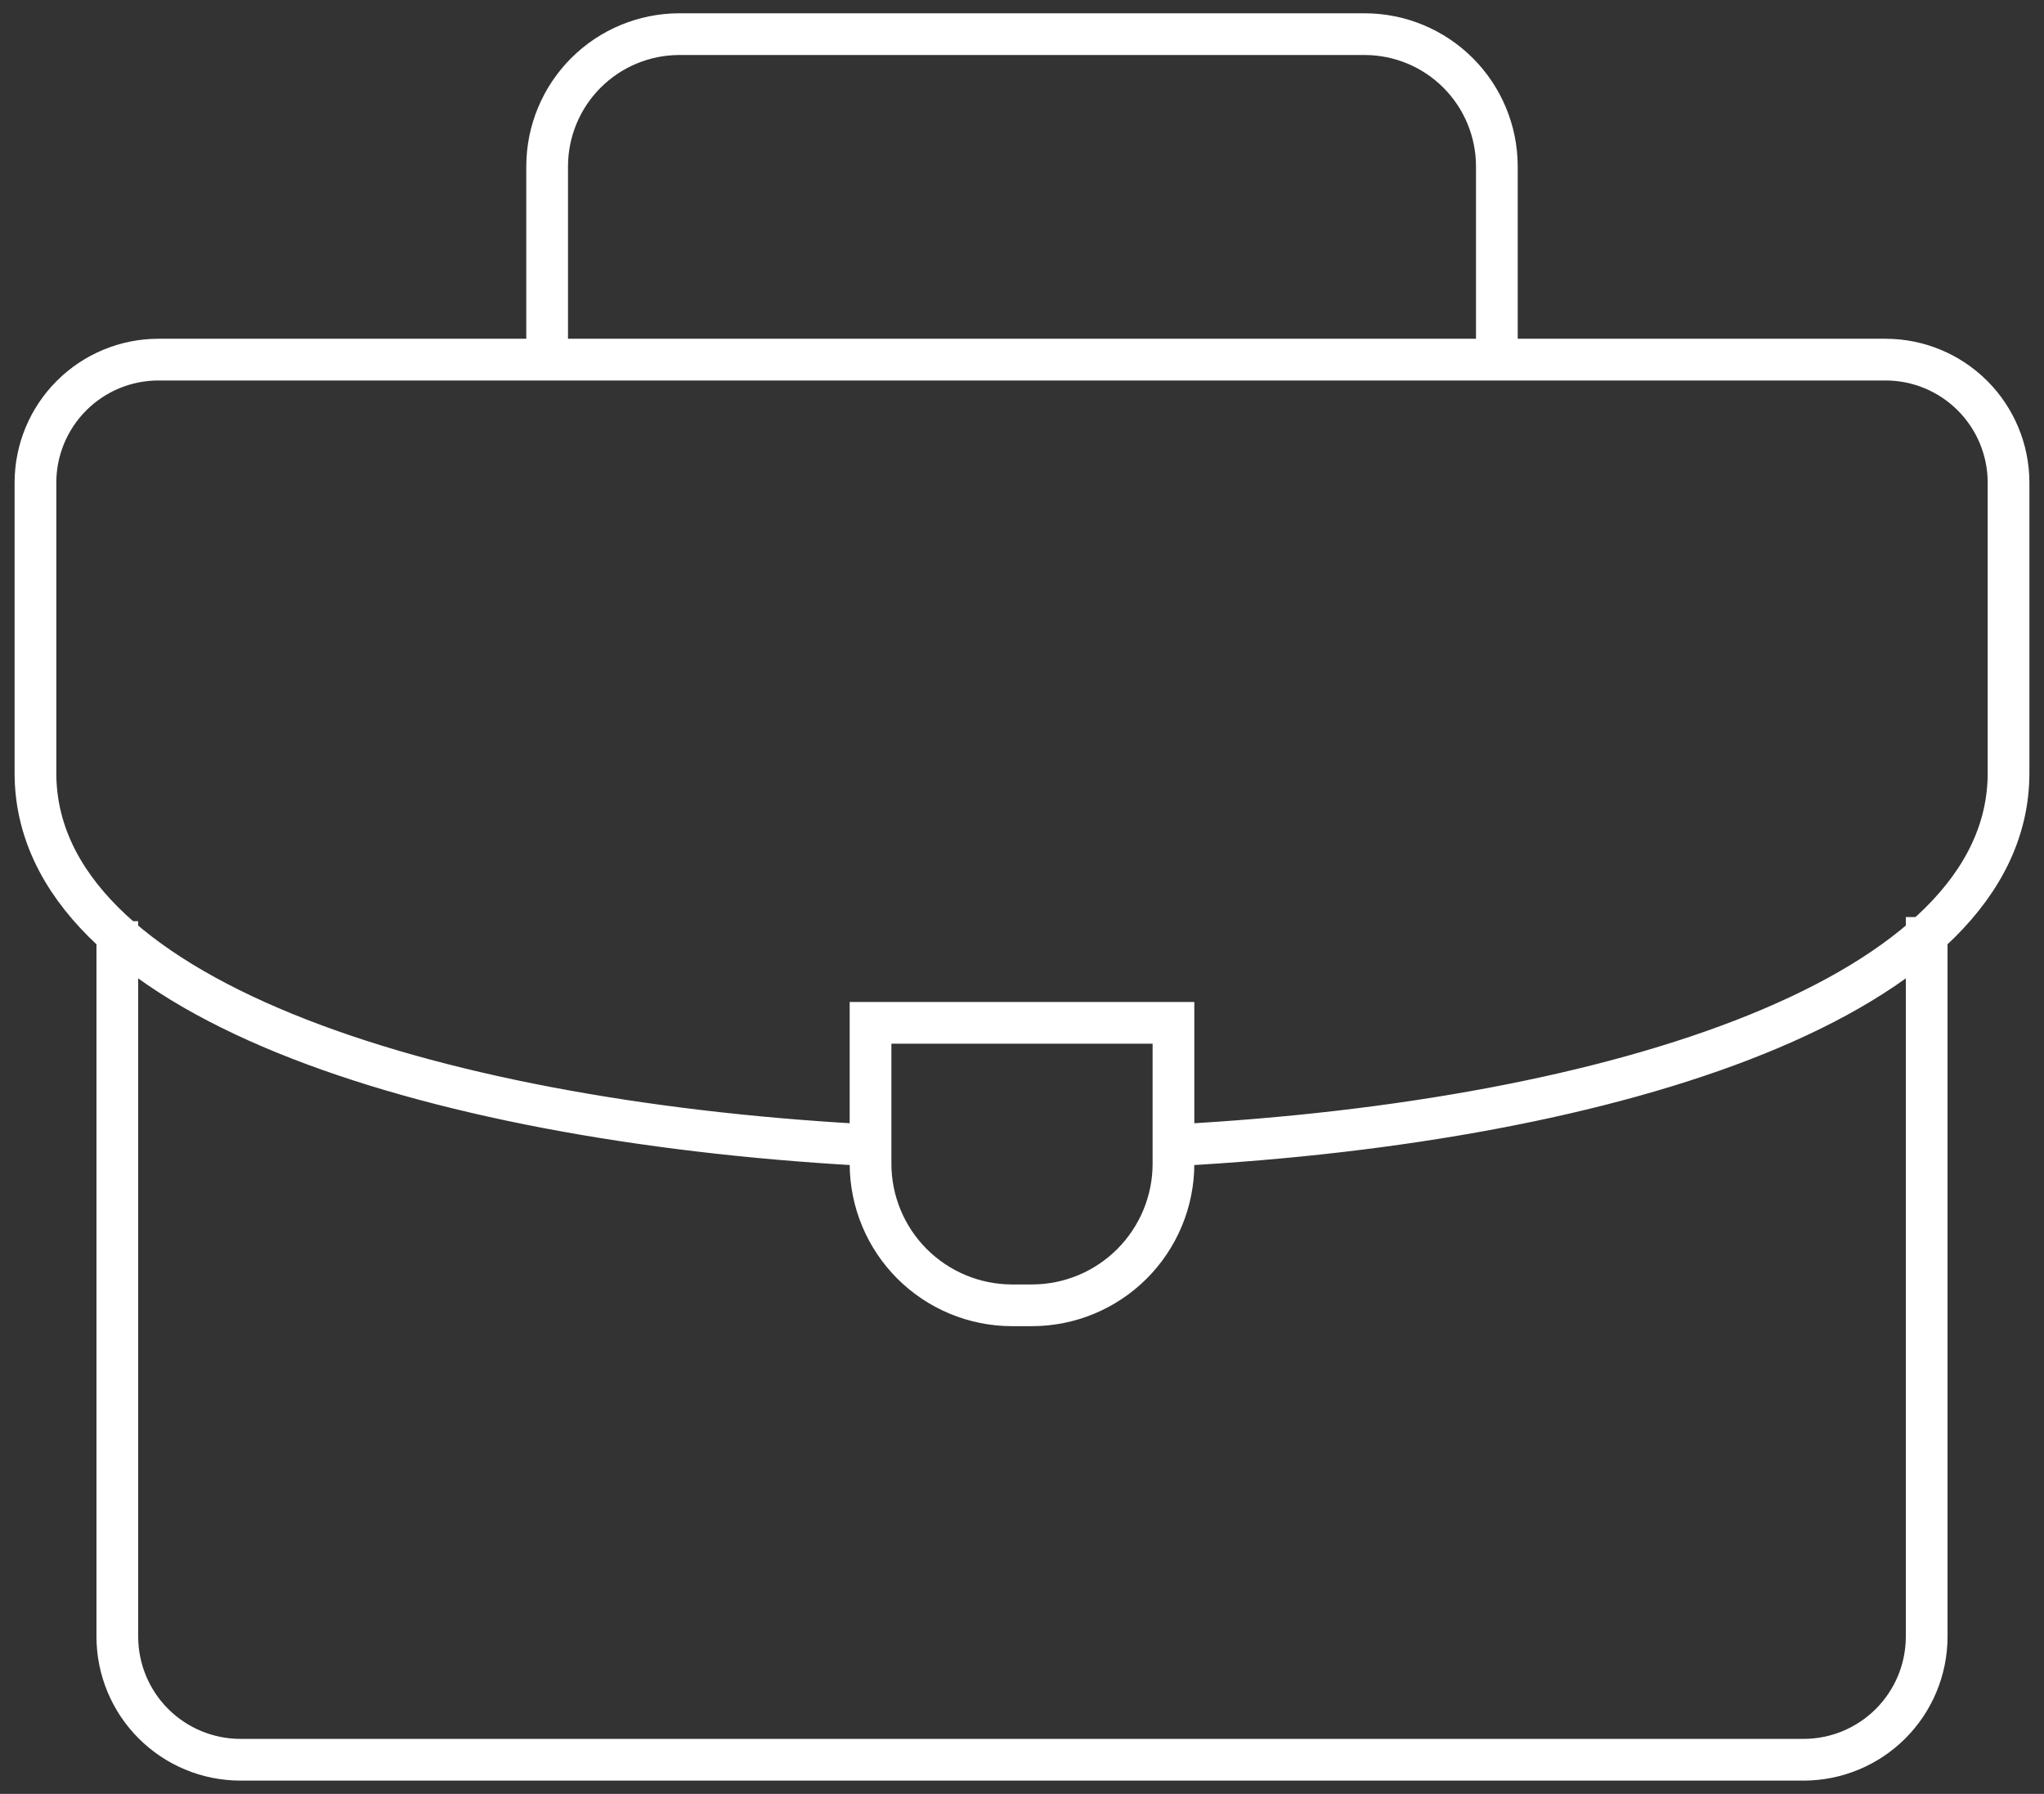 <?xml version="1.0" encoding="UTF-8"?>
<svg xmlns="http://www.w3.org/2000/svg" width="98" height="86" viewBox="0 0 98 86" fill="none">
  <rect x="0" y="0" width="98" height="86" fill="#333333" stroke="none"/>
  <g id="career">
    <path id="Pfad 3917" d="M26.233 16.7V7.961C26.238 6.285 26.906 4.68 28.091 3.495C29.276 2.31 30.881 1.642 32.557 1.637H65.443C67.119 1.642 68.724 2.31 69.909 3.495C71.094 4.68 71.762 6.285 71.767 7.961V16.7" stroke="white" stroke-width="2" stroke-miterlimit="22.926" stroke-linecap="square"></path>
    <path id="Pfad 3918" d="M92.375 44.963V78.475C92.37 80.035 91.748 81.53 90.645 82.633C89.542 83.736 88.047 84.358 86.487 84.363H11.513C9.953 84.358 8.458 83.736 7.355 82.633C6.252 81.53 5.63 80.035 5.625 78.475V45.163" stroke="white" stroke-width="2" stroke-miterlimit="22.926" stroke-linecap="square"></path>
    <path id="Pfad 3919" d="M41.149 54.874C20.387 53.69 1.7 47.75 1.7 37.062V23.128C1.703 21.567 2.325 20.072 3.428 18.968C4.532 17.864 6.027 17.243 7.588 17.24H90.412C91.973 17.243 93.468 17.864 94.572 18.968C95.675 20.072 96.297 21.567 96.3 23.128V37.062C96.3 47.816 77.377 53.762 56.458 54.896" stroke="white" stroke-width="2" stroke-miterlimit="22.926" stroke-linecap="square"></path>
    <path id="Pfad 3920" fill-rule="evenodd" clip-rule="evenodd" d="M41.738 49.035H56.262V55.806C56.257 57.6 55.542 59.319 54.273 60.588C53.004 61.857 51.285 62.572 49.491 62.577H48.51C46.716 62.572 44.996 61.857 43.727 60.588C42.459 59.32 41.743 57.6 41.738 55.806V49.035Z" stroke="white" stroke-width="2" stroke-miterlimit="22.926" stroke-linecap="square"></path>
  </g>
</svg>
